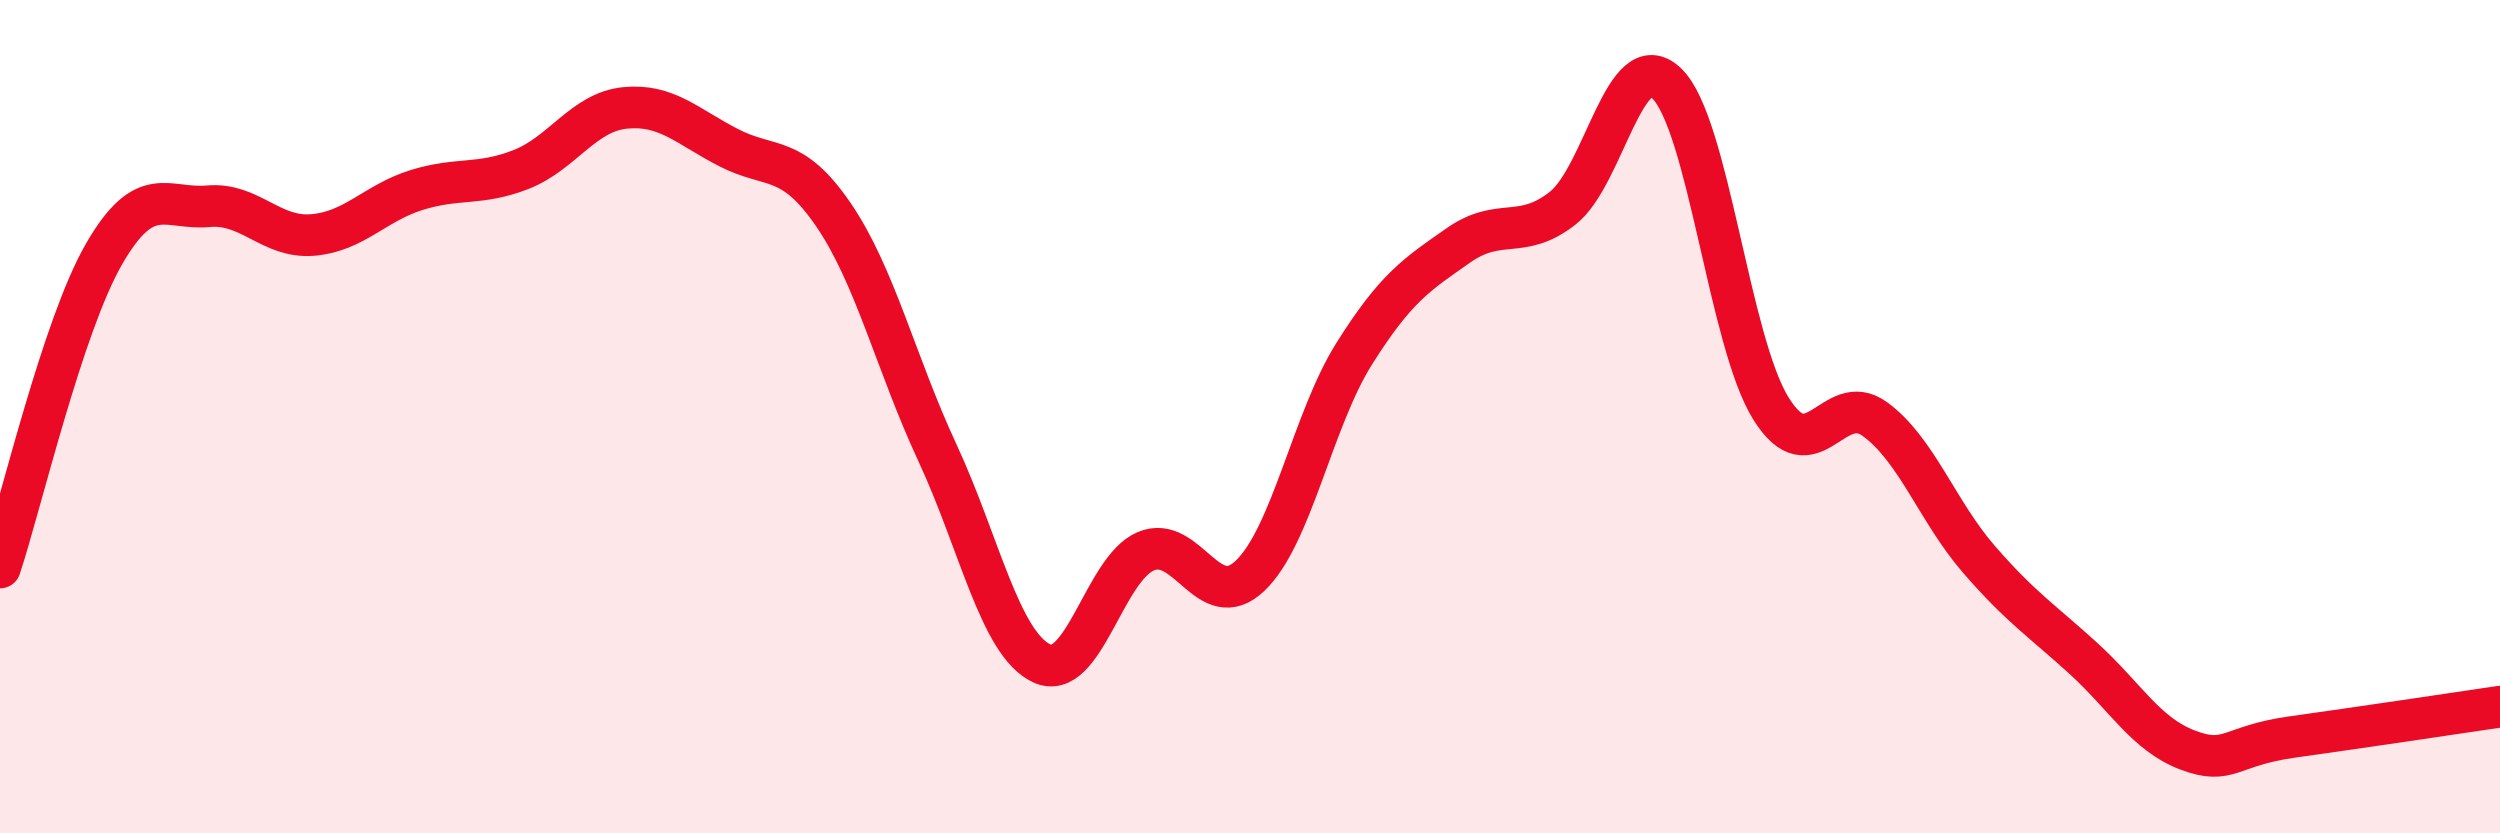 
    <svg width="60" height="20" viewBox="0 0 60 20" xmlns="http://www.w3.org/2000/svg">
      <path
        d="M 0,13.62 C 0.5,12.11 1.5,7.82 2.5,6.09 C 3.5,4.36 4,5.04 5,4.95 C 6,4.86 6.5,5.72 7.5,5.64 C 8.5,5.56 9,4.87 10,4.56 C 11,4.25 11.5,4.46 12.5,4.07 C 13.5,3.68 14,2.69 15,2.59 C 16,2.49 16.5,3.04 17.5,3.55 C 18.5,4.06 19,3.69 20,5.15 C 21,6.61 21.5,8.72 22.5,10.87 C 23.5,13.02 24,15.45 25,15.92 C 26,16.39 26.5,13.65 27.5,13.23 C 28.5,12.81 29,14.77 30,13.82 C 31,12.87 31.5,10.08 32.5,8.49 C 33.5,6.9 34,6.59 35,5.89 C 36,5.19 36.5,5.78 37.5,5 C 38.5,4.22 39,1.04 40,2 C 41,2.96 41.5,8.19 42.5,9.8 C 43.5,11.41 44,9.33 45,10.06 C 46,10.79 46.5,12.28 47.5,13.43 C 48.5,14.58 49,14.89 50,15.8 C 51,16.71 51.5,17.62 52.5,18 C 53.5,18.38 53.5,17.9 55,17.69 C 56.5,17.48 59,17.11 60,16.96L60 20L0 20Z"
        fill="#EB0A25"
        opacity="0.1"
        stroke-linecap="round"
        stroke-linejoin="round"
      />
      <path
        d="M 0,13.62 C 0.5,12.11 1.5,7.82 2.5,6.09 C 3.5,4.36 4,5.04 5,4.95 C 6,4.86 6.5,5.72 7.5,5.64 C 8.5,5.56 9,4.87 10,4.56 C 11,4.25 11.5,4.46 12.5,4.07 C 13.5,3.68 14,2.69 15,2.59 C 16,2.49 16.5,3.04 17.5,3.55 C 18.5,4.06 19,3.69 20,5.15 C 21,6.61 21.5,8.72 22.5,10.87 C 23.5,13.02 24,15.45 25,15.92 C 26,16.39 26.5,13.65 27.5,13.23 C 28.5,12.81 29,14.77 30,13.82 C 31,12.87 31.5,10.08 32.5,8.49 C 33.5,6.9 34,6.59 35,5.89 C 36,5.19 36.5,5.78 37.5,5 C 38.5,4.22 39,1.04 40,2 C 41,2.96 41.5,8.19 42.5,9.8 C 43.5,11.41 44,9.33 45,10.06 C 46,10.79 46.5,12.28 47.5,13.43 C 48.5,14.58 49,14.89 50,15.8 C 51,16.71 51.5,17.62 52.5,18 C 53.5,18.38 53.5,17.9 55,17.69 C 56.5,17.48 59,17.11 60,16.96"
        stroke="#EB0A25"
        stroke-width="1"
        fill="none"
        stroke-linecap="round"
        stroke-linejoin="round"
      />
    </svg>
  